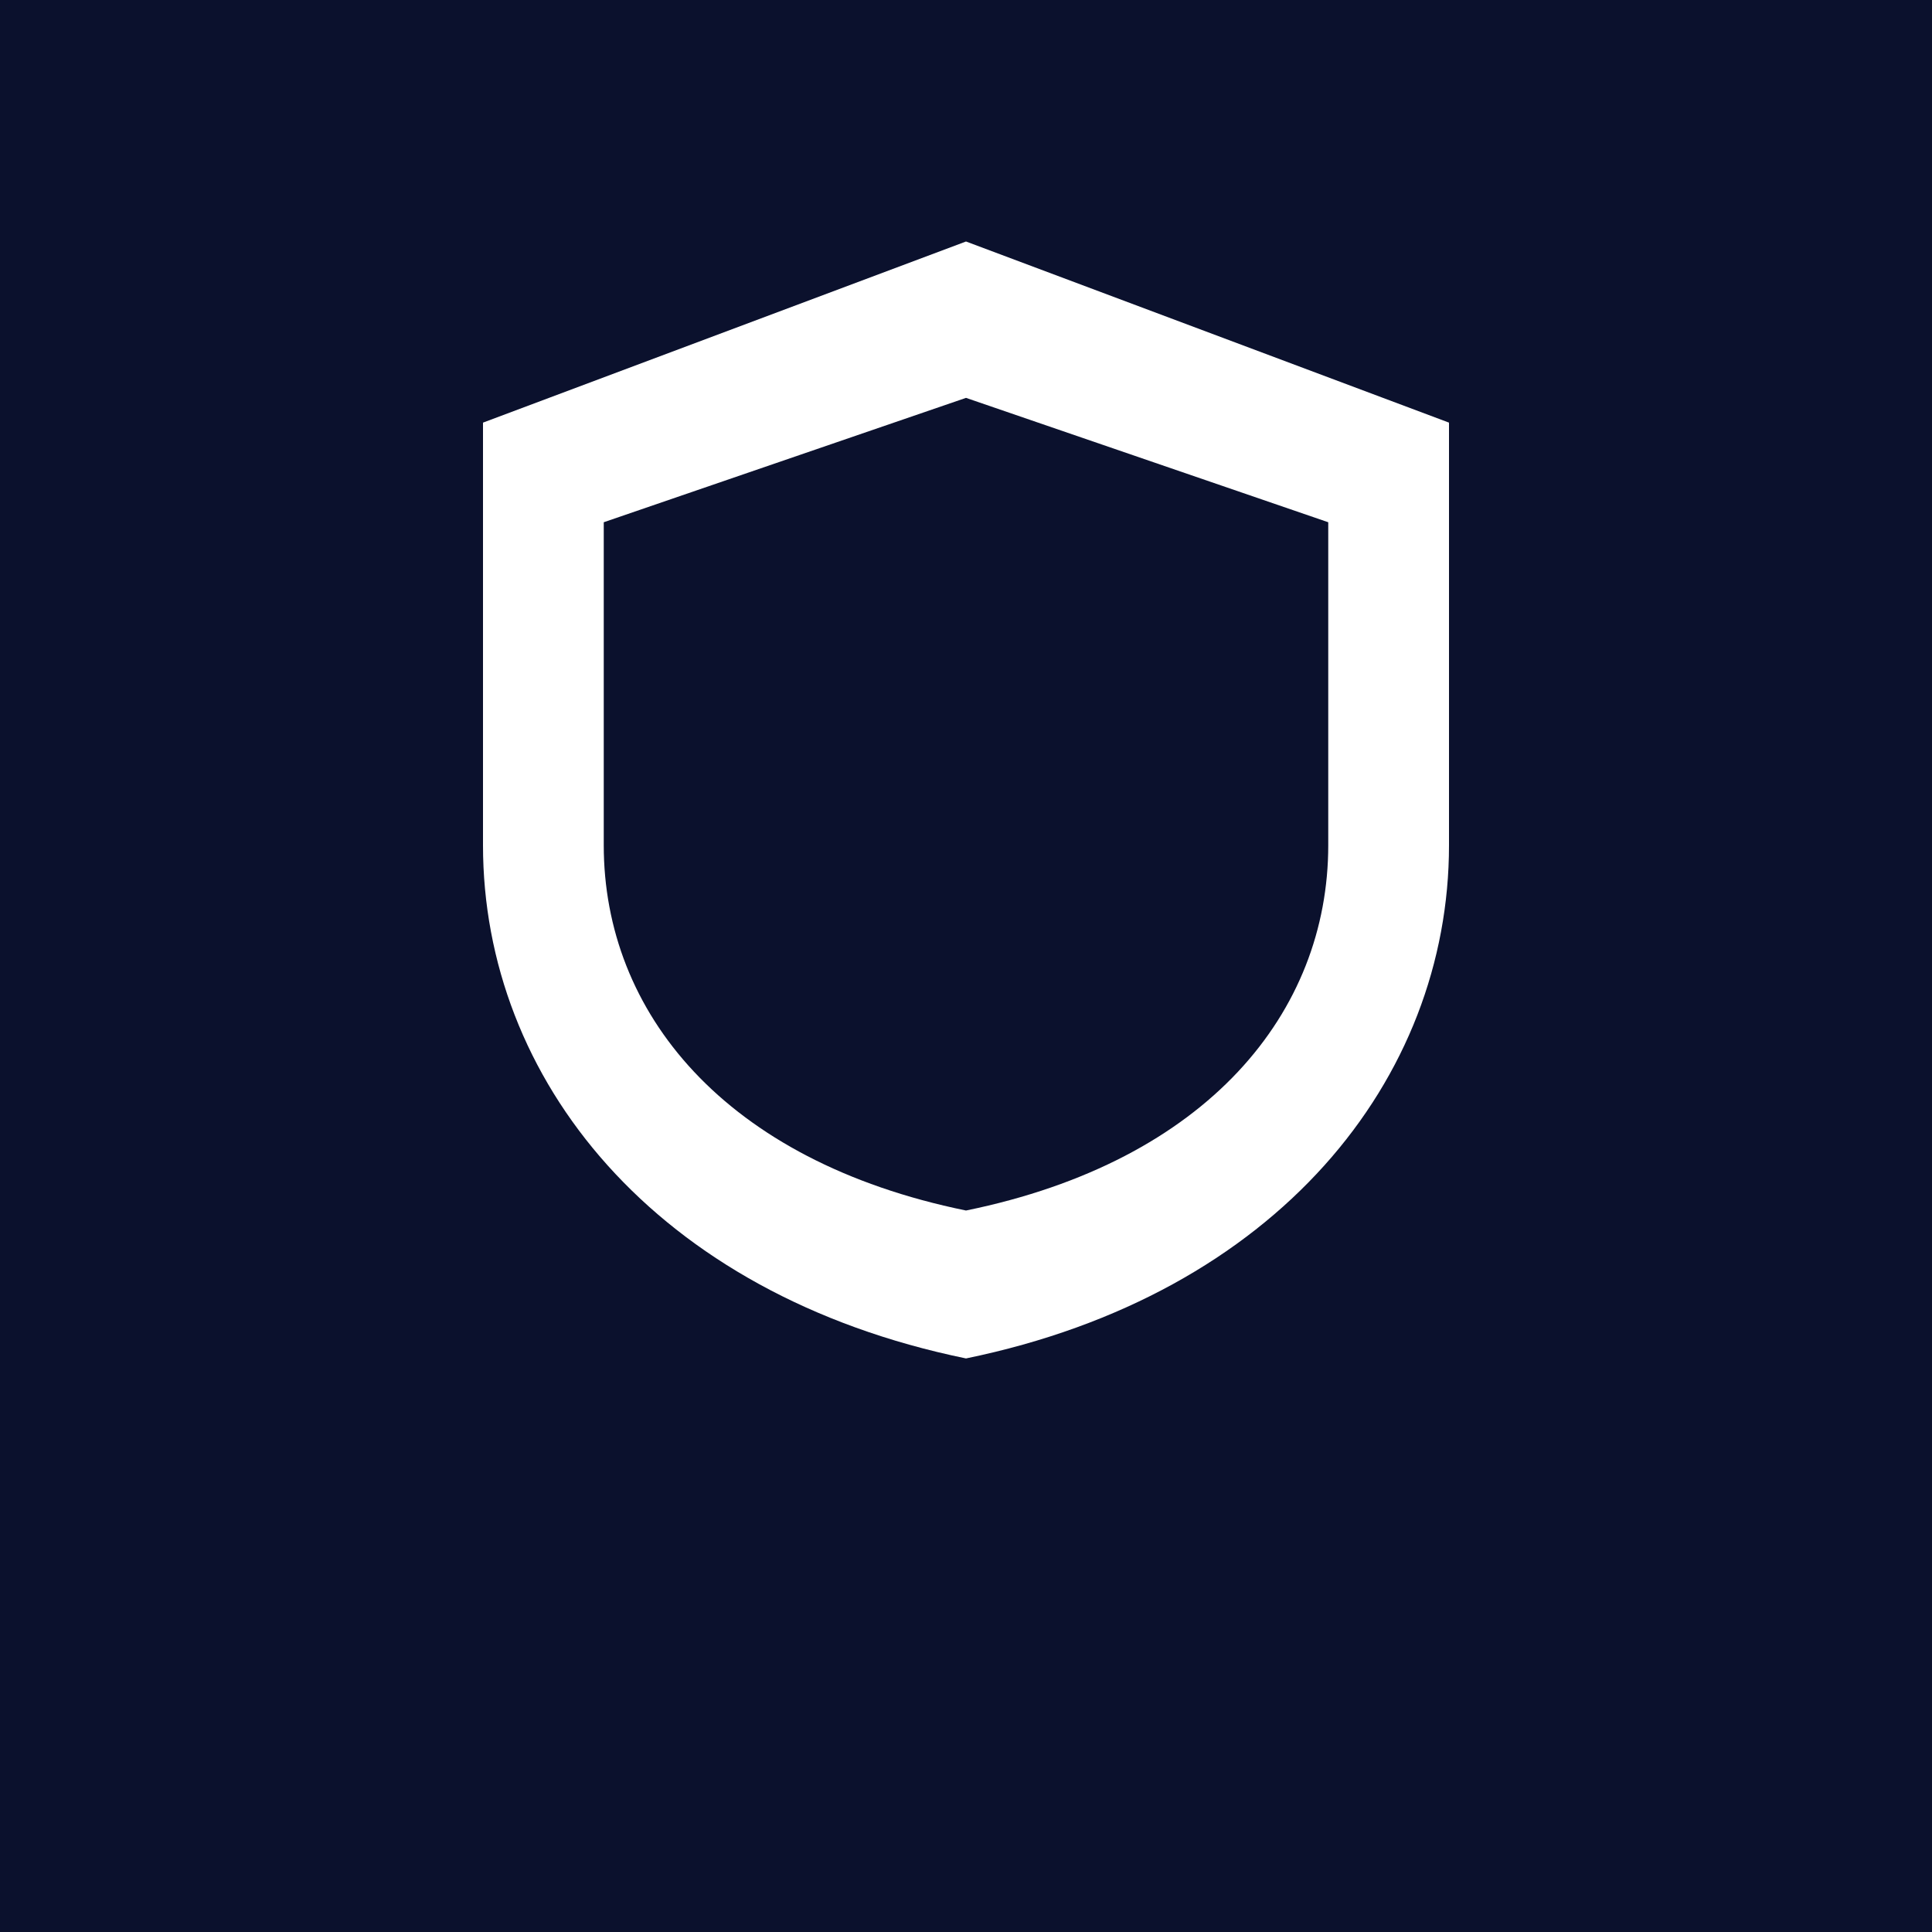 <svg xmlns="http://www.w3.org/2000/svg" viewBox="0 0 32 32" fill="none">
  <rect width="32" height="32" fill="#0b112d"/>
  <path d="M16 4L8 7V14C8 17.87 10.84 21.44 16 22.5C21.16 21.44 24 17.87 24 14V7L16 4ZM22 14C22 16.76 20.01 19.23 16 20.05C11.99 19.23 10 16.76 10 14V8.65L16 6.59L22 8.65V14Z" fill="white"/>
</svg>